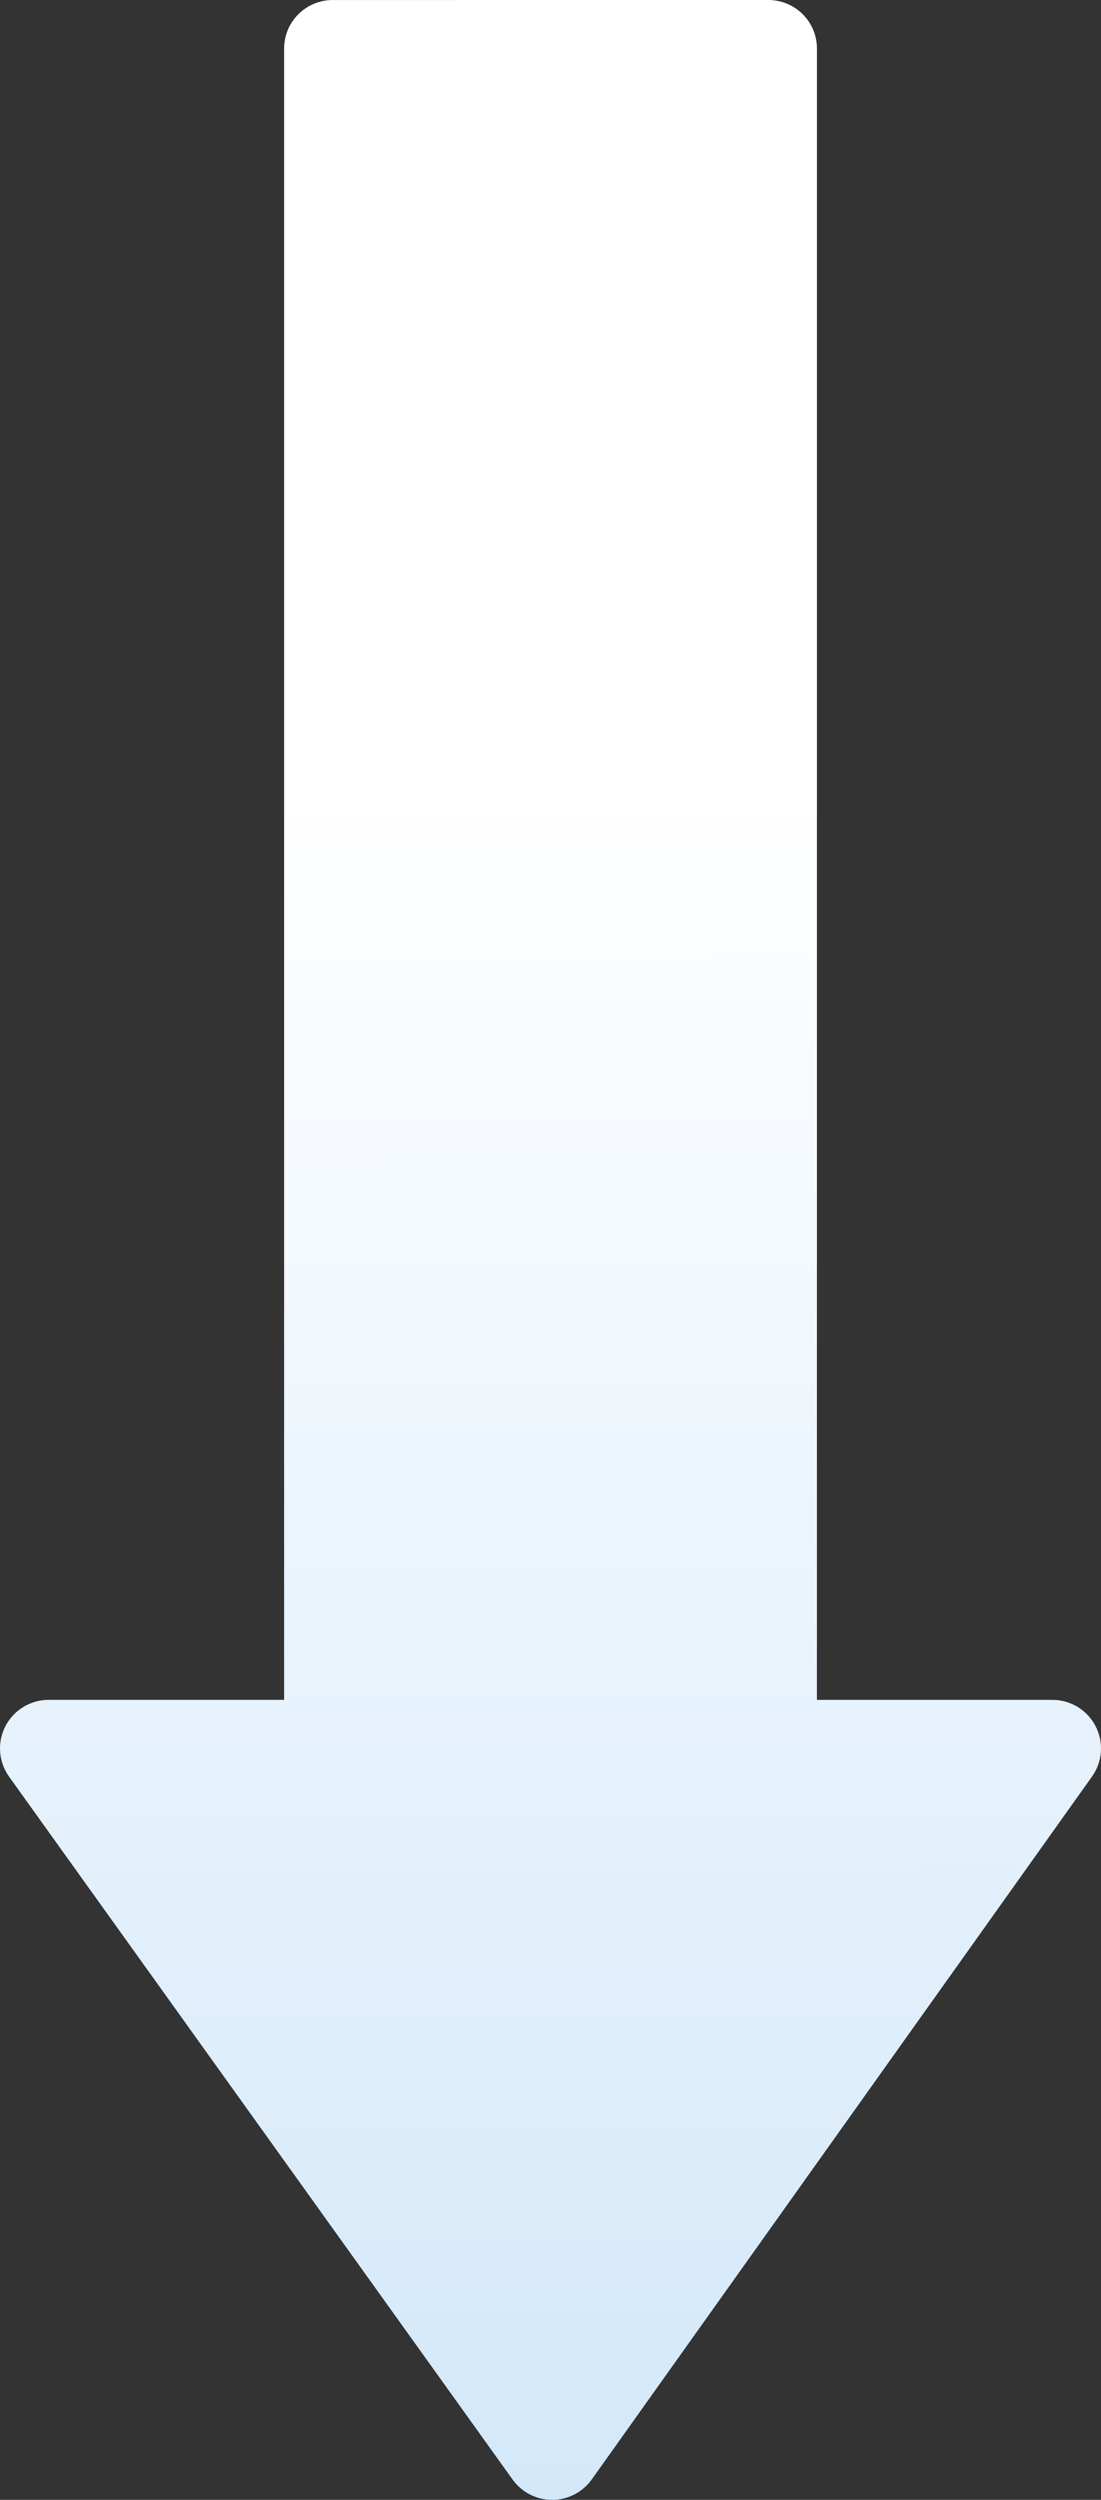 <?xml version="1.0" encoding="UTF-8"?> <svg xmlns="http://www.w3.org/2000/svg" width="259" height="588" viewBox="0 0 259 588" fill="none"><rect x="0" y="0" width="259" height="588" fill="#333333" stroke="none"/><path d="M2.145 417.905L120.585 583.229C121.644 584.702 123.038 585.903 124.652 586.733C126.267 587.562 128.056 587.997 129.872 588L129.899 588C131.722 587.996 133.518 587.558 135.137 586.722C136.756 585.886 138.152 584.676 139.209 583.193L256.885 417.868C258.103 416.16 258.825 414.149 258.972 412.056C259.119 409.964 258.685 407.872 257.717 406.011C256.756 404.147 255.299 402.584 253.505 401.494C251.712 400.403 249.652 399.829 247.553 399.832L192.172 399.832L192.176 11.417C192.177 9.917 191.881 8.432 191.307 7.046C190.732 5.661 189.89 4.401 188.828 3.341C187.765 2.281 186.504 1.44 185.116 0.867C183.729 0.293 182.241 -0.001 180.739 5.41934e-05L78.273 0.005C76.771 0.004 75.283 0.299 73.895 0.873C72.506 1.447 71.245 2.289 70.183 3.35C69.121 4.411 68.278 5.671 67.704 7.058C67.13 8.444 66.835 9.93 66.836 11.431L66.836 399.828L11.437 399.828C7.164 399.828 3.241 402.234 1.268 406.033C0.304 407.901 -0.124 409.998 0.031 412.092C0.186 414.187 0.918 416.199 2.145 417.905Z" fill="url(#paint0_linear_447_3296)"></path><defs><linearGradient id="paint0_linear_447_3296" x1="129.5" y1="100" x2="129.791" y2="588" gradientUnits="userSpaceOnUse"><stop offset="0.173" stop-color="white"></stop><stop offset="1" stop-color="#D3E8F9"></stop></linearGradient></defs></svg> 